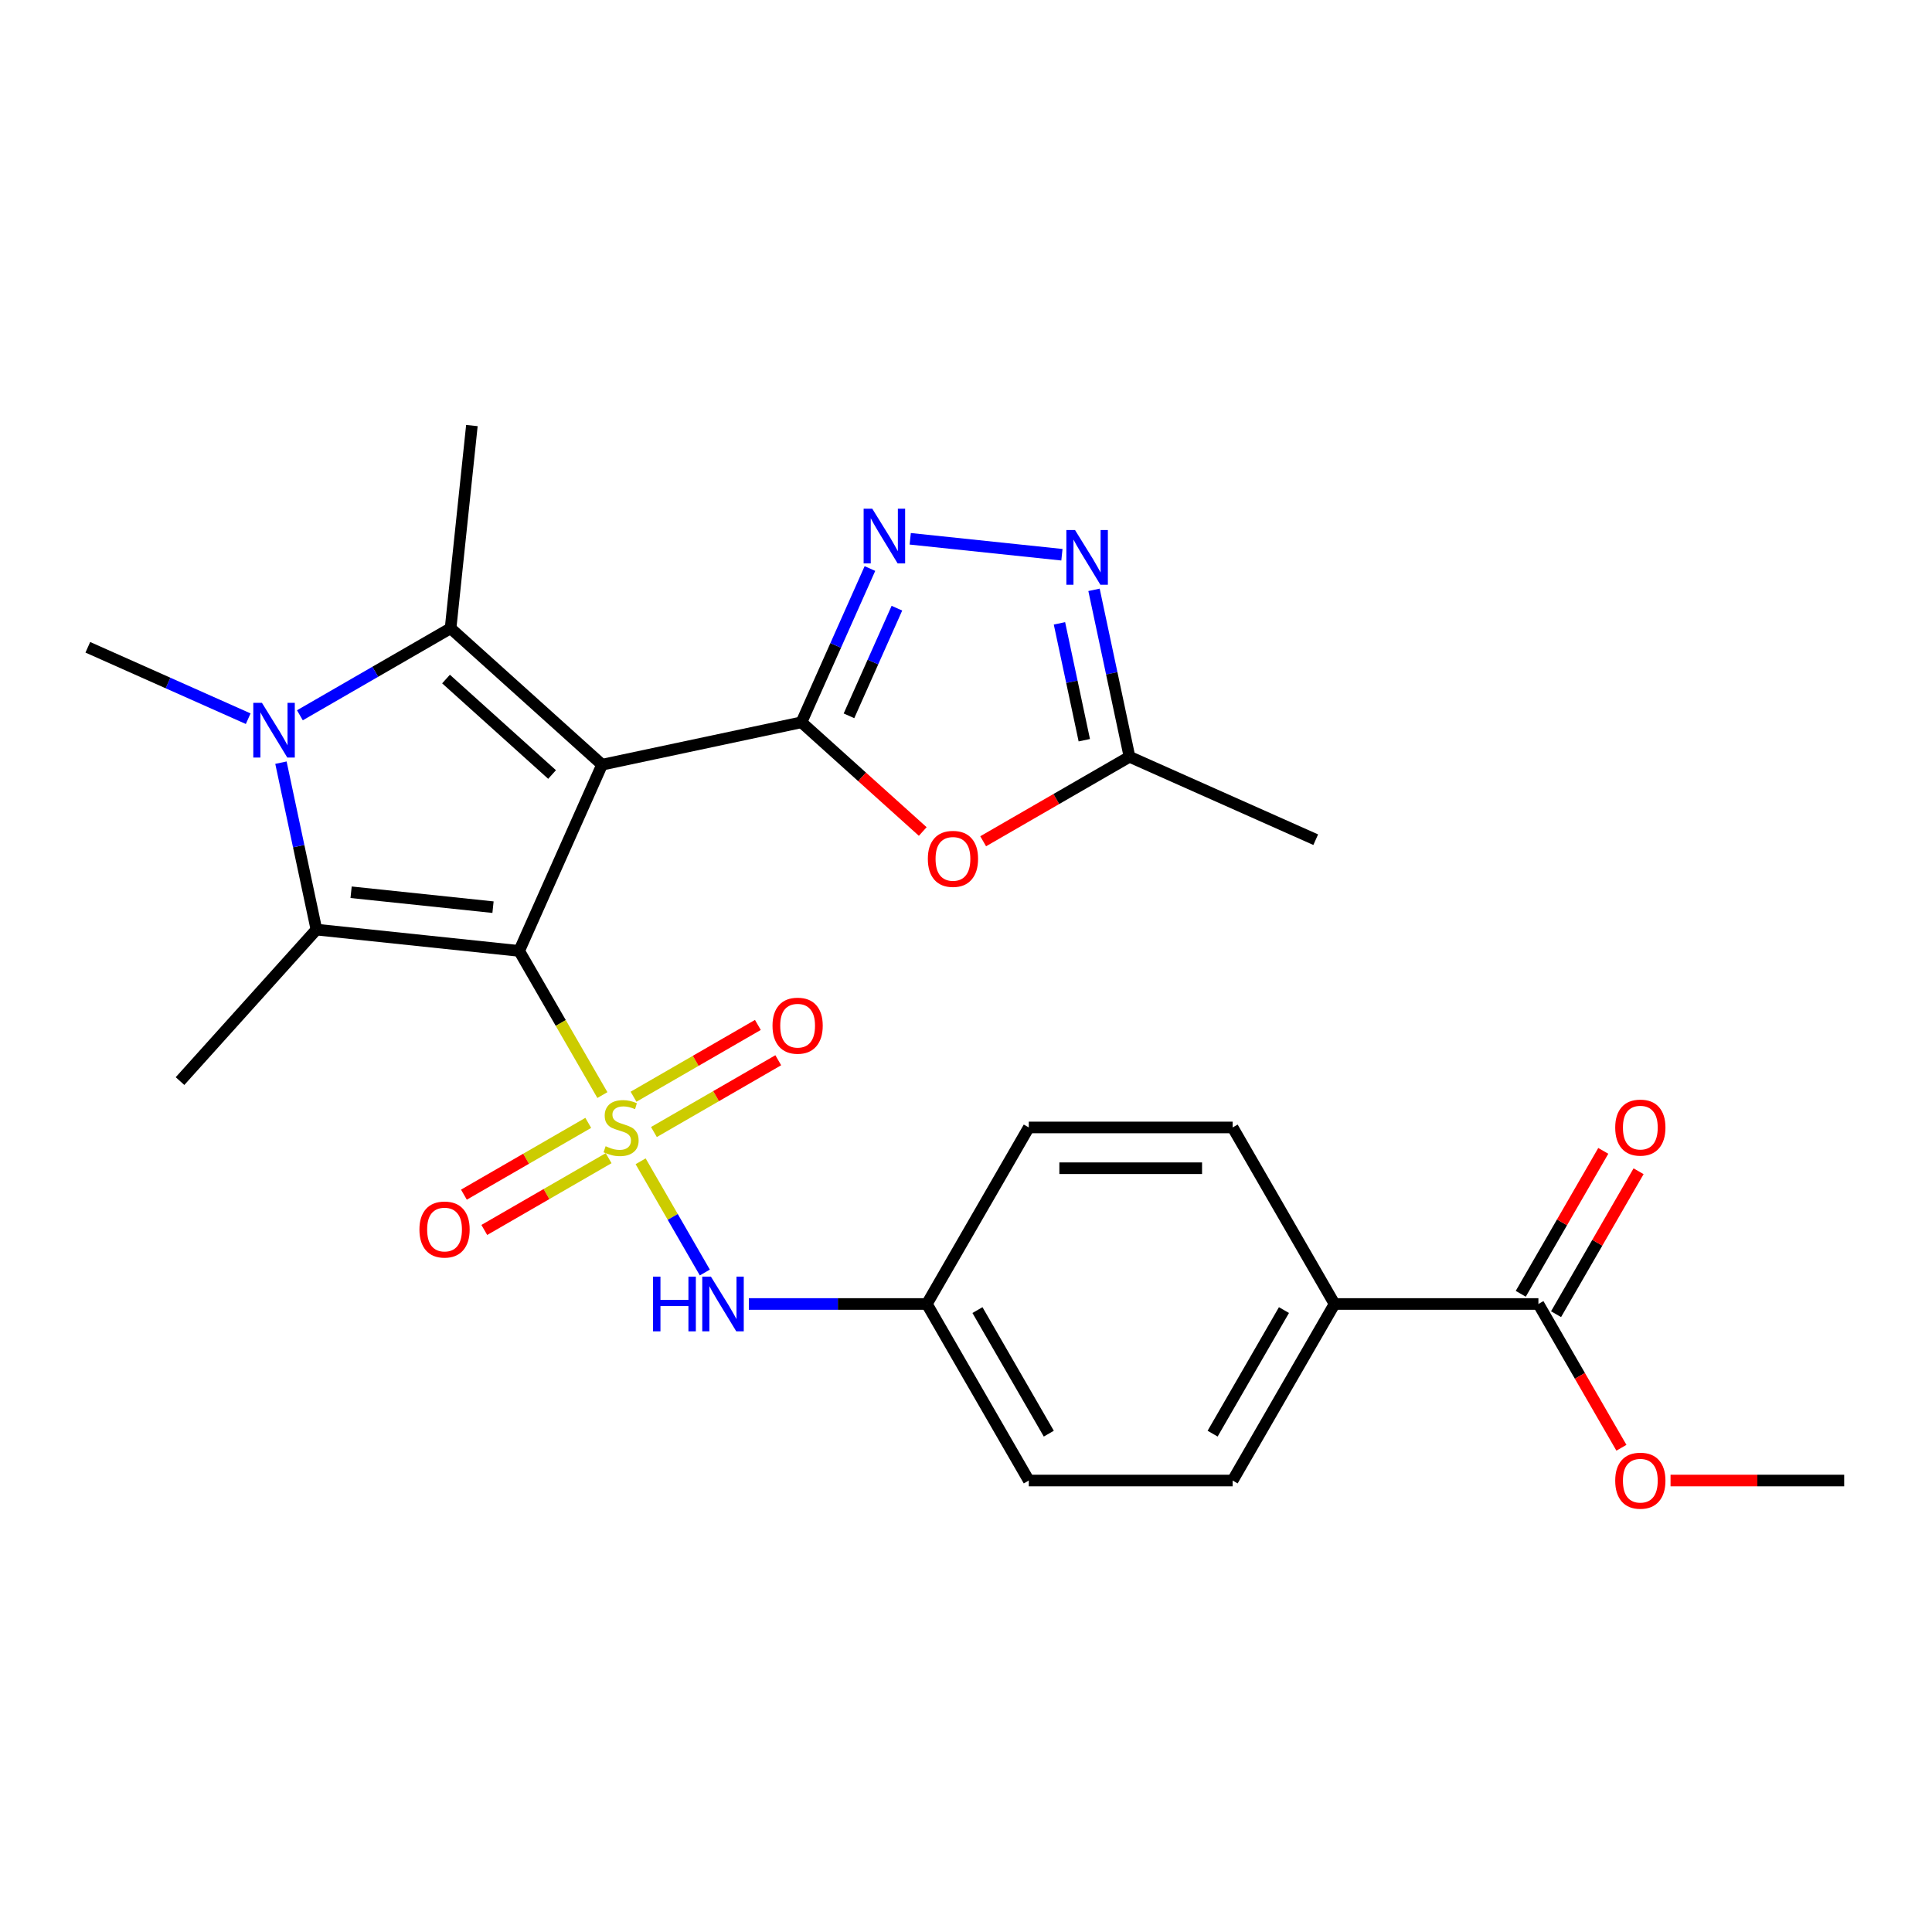 <?xml version='1.0' encoding='iso-8859-1'?>
<svg version='1.1' baseProfile='full'
              xmlns='http://www.w3.org/2000/svg'
                      xmlns:rdkit='http://www.rdkit.org/xml'
                      xmlns:xlink='http://www.w3.org/1999/xlink'
                  xml:space='preserve'
width='1000px' height='1000px' viewBox='0 0 1000 1000'>
<!-- END OF HEADER -->
<rect style='opacity:1.0;fill:#FFFFFF;stroke:none' width='1000' height='1000' x='0' y='0'> </rect>
<path class='bond-0' d='M 268.716,492.189 L 311.632,395.799' style='fill:none;fill-rule:evenodd;stroke:#000000;stroke-width:6px;stroke-linecap:butt;stroke-linejoin:miter;stroke-opacity:1' />
<path class='bond-1' d='M 268.716,492.189 L 290.257,529.499' style='fill:none;fill-rule:evenodd;stroke:#000000;stroke-width:6px;stroke-linecap:butt;stroke-linejoin:miter;stroke-opacity:1' />
<path class='bond-1' d='M 290.257,529.499 L 311.797,566.808' style='fill:none;fill-rule:evenodd;stroke:#CCCC00;stroke-width:6px;stroke-linecap:butt;stroke-linejoin:miter;stroke-opacity:1' />
<path class='bond-3' d='M 268.716,492.189 L 163.782,481.16' style='fill:none;fill-rule:evenodd;stroke:#000000;stroke-width:6px;stroke-linecap:butt;stroke-linejoin:miter;stroke-opacity:1' />
<path class='bond-3' d='M 255.182,469.548 L 181.728,461.828' style='fill:none;fill-rule:evenodd;stroke:#000000;stroke-width:6px;stroke-linecap:butt;stroke-linejoin:miter;stroke-opacity:1' />
<path class='bond-2' d='M 311.632,395.799 L 414.838,373.862' style='fill:none;fill-rule:evenodd;stroke:#000000;stroke-width:6px;stroke-linecap:butt;stroke-linejoin:miter;stroke-opacity:1' />
<path class='bond-4' d='M 311.632,395.799 L 233.221,325.198' style='fill:none;fill-rule:evenodd;stroke:#000000;stroke-width:6px;stroke-linecap:butt;stroke-linejoin:miter;stroke-opacity:1' />
<path class='bond-4' d='M 285.75,400.891 L 230.862,351.47' style='fill:none;fill-rule:evenodd;stroke:#000000;stroke-width:6px;stroke-linecap:butt;stroke-linejoin:miter;stroke-opacity:1' />
<path class='bond-9' d='M 331.586,601.084 L 348.204,629.867' style='fill:none;fill-rule:evenodd;stroke:#CCCC00;stroke-width:6px;stroke-linecap:butt;stroke-linejoin:miter;stroke-opacity:1' />
<path class='bond-9' d='M 348.204,629.867 L 364.822,658.65' style='fill:none;fill-rule:evenodd;stroke:#0000FF;stroke-width:6px;stroke-linecap:butt;stroke-linejoin:miter;stroke-opacity:1' />
<path class='bond-11' d='M 338.466,585.938 L 370.645,567.359' style='fill:none;fill-rule:evenodd;stroke:#CCCC00;stroke-width:6px;stroke-linecap:butt;stroke-linejoin:miter;stroke-opacity:1' />
<path class='bond-11' d='M 370.645,567.359 L 402.825,548.78' style='fill:none;fill-rule:evenodd;stroke:#FF0000;stroke-width:6px;stroke-linecap:butt;stroke-linejoin:miter;stroke-opacity:1' />
<path class='bond-11' d='M 327.914,567.663 L 360.094,549.084' style='fill:none;fill-rule:evenodd;stroke:#CCCC00;stroke-width:6px;stroke-linecap:butt;stroke-linejoin:miter;stroke-opacity:1' />
<path class='bond-11' d='M 360.094,549.084 L 392.273,530.505' style='fill:none;fill-rule:evenodd;stroke:#FF0000;stroke-width:6px;stroke-linecap:butt;stroke-linejoin:miter;stroke-opacity:1' />
<path class='bond-12' d='M 304.479,581.193 L 272.299,599.772' style='fill:none;fill-rule:evenodd;stroke:#CCCC00;stroke-width:6px;stroke-linecap:butt;stroke-linejoin:miter;stroke-opacity:1' />
<path class='bond-12' d='M 272.299,599.772 L 240.12,618.351' style='fill:none;fill-rule:evenodd;stroke:#FF0000;stroke-width:6px;stroke-linecap:butt;stroke-linejoin:miter;stroke-opacity:1' />
<path class='bond-12' d='M 315.03,599.469 L 282.851,618.047' style='fill:none;fill-rule:evenodd;stroke:#CCCC00;stroke-width:6px;stroke-linecap:butt;stroke-linejoin:miter;stroke-opacity:1' />
<path class='bond-12' d='M 282.851,618.047 L 250.671,636.626' style='fill:none;fill-rule:evenodd;stroke:#FF0000;stroke-width:6px;stroke-linecap:butt;stroke-linejoin:miter;stroke-opacity:1' />
<path class='bond-6' d='M 414.838,373.862 L 432.557,334.066' style='fill:none;fill-rule:evenodd;stroke:#000000;stroke-width:6px;stroke-linecap:butt;stroke-linejoin:miter;stroke-opacity:1' />
<path class='bond-6' d='M 432.557,334.066 L 450.275,294.27' style='fill:none;fill-rule:evenodd;stroke:#0000FF;stroke-width:6px;stroke-linecap:butt;stroke-linejoin:miter;stroke-opacity:1' />
<path class='bond-6' d='M 439.432,370.506 L 451.835,342.649' style='fill:none;fill-rule:evenodd;stroke:#000000;stroke-width:6px;stroke-linecap:butt;stroke-linejoin:miter;stroke-opacity:1' />
<path class='bond-6' d='M 451.835,342.649 L 464.238,314.792' style='fill:none;fill-rule:evenodd;stroke:#0000FF;stroke-width:6px;stroke-linecap:butt;stroke-linejoin:miter;stroke-opacity:1' />
<path class='bond-7' d='M 414.838,373.862 L 446.225,402.123' style='fill:none;fill-rule:evenodd;stroke:#000000;stroke-width:6px;stroke-linecap:butt;stroke-linejoin:miter;stroke-opacity:1' />
<path class='bond-7' d='M 446.225,402.123 L 477.611,430.383' style='fill:none;fill-rule:evenodd;stroke:#FF0000;stroke-width:6px;stroke-linecap:butt;stroke-linejoin:miter;stroke-opacity:1' />
<path class='bond-5' d='M 163.782,481.16 L 154.599,437.956' style='fill:none;fill-rule:evenodd;stroke:#000000;stroke-width:6px;stroke-linecap:butt;stroke-linejoin:miter;stroke-opacity:1' />
<path class='bond-5' d='M 154.599,437.956 L 145.415,394.752' style='fill:none;fill-rule:evenodd;stroke:#0000FF;stroke-width:6px;stroke-linecap:butt;stroke-linejoin:miter;stroke-opacity:1' />
<path class='bond-20' d='M 163.782,481.16 L 93.18,559.571' style='fill:none;fill-rule:evenodd;stroke:#000000;stroke-width:6px;stroke-linecap:butt;stroke-linejoin:miter;stroke-opacity:1' />
<path class='bond-21' d='M 233.221,325.198 L 244.25,220.264' style='fill:none;fill-rule:evenodd;stroke:#000000;stroke-width:6px;stroke-linecap:butt;stroke-linejoin:miter;stroke-opacity:1' />
<path class='bond-27' d='M 233.221,325.198 L 194.222,347.714' style='fill:none;fill-rule:evenodd;stroke:#000000;stroke-width:6px;stroke-linecap:butt;stroke-linejoin:miter;stroke-opacity:1' />
<path class='bond-27' d='M 194.222,347.714 L 155.223,370.23' style='fill:none;fill-rule:evenodd;stroke:#0000FF;stroke-width:6px;stroke-linecap:butt;stroke-linejoin:miter;stroke-opacity:1' />
<path class='bond-19' d='M 128.467,371.998 L 86.961,353.518' style='fill:none;fill-rule:evenodd;stroke:#0000FF;stroke-width:6px;stroke-linecap:butt;stroke-linejoin:miter;stroke-opacity:1' />
<path class='bond-19' d='M 86.961,353.518 L 45.455,335.038' style='fill:none;fill-rule:evenodd;stroke:#000000;stroke-width:6px;stroke-linecap:butt;stroke-linejoin:miter;stroke-opacity:1' />
<path class='bond-8' d='M 471.132,278.878 L 549.647,287.13' style='fill:none;fill-rule:evenodd;stroke:#0000FF;stroke-width:6px;stroke-linecap:butt;stroke-linejoin:miter;stroke-opacity:1' />
<path class='bond-10' d='M 508.887,435.435 L 546.756,413.571' style='fill:none;fill-rule:evenodd;stroke:#FF0000;stroke-width:6px;stroke-linecap:butt;stroke-linejoin:miter;stroke-opacity:1' />
<path class='bond-10' d='M 546.756,413.571 L 584.625,391.707' style='fill:none;fill-rule:evenodd;stroke:#000000;stroke-width:6px;stroke-linecap:butt;stroke-linejoin:miter;stroke-opacity:1' />
<path class='bond-28' d='M 566.259,305.299 L 575.442,348.503' style='fill:none;fill-rule:evenodd;stroke:#0000FF;stroke-width:6px;stroke-linecap:butt;stroke-linejoin:miter;stroke-opacity:1' />
<path class='bond-28' d='M 575.442,348.503 L 584.625,391.707' style='fill:none;fill-rule:evenodd;stroke:#000000;stroke-width:6px;stroke-linecap:butt;stroke-linejoin:miter;stroke-opacity:1' />
<path class='bond-28' d='M 548.372,322.647 L 554.801,352.89' style='fill:none;fill-rule:evenodd;stroke:#0000FF;stroke-width:6px;stroke-linecap:butt;stroke-linejoin:miter;stroke-opacity:1' />
<path class='bond-28' d='M 554.801,352.89 L 561.229,383.134' style='fill:none;fill-rule:evenodd;stroke:#000000;stroke-width:6px;stroke-linecap:butt;stroke-linejoin:miter;stroke-opacity:1' />
<path class='bond-16' d='M 387.606,674.942 L 433.673,674.942' style='fill:none;fill-rule:evenodd;stroke:#0000FF;stroke-width:6px;stroke-linecap:butt;stroke-linejoin:miter;stroke-opacity:1' />
<path class='bond-16' d='M 433.673,674.942 L 479.741,674.942' style='fill:none;fill-rule:evenodd;stroke:#000000;stroke-width:6px;stroke-linecap:butt;stroke-linejoin:miter;stroke-opacity:1' />
<path class='bond-25' d='M 584.625,391.707 L 681.016,434.623' style='fill:none;fill-rule:evenodd;stroke:#000000;stroke-width:6px;stroke-linecap:butt;stroke-linejoin:miter;stroke-opacity:1' />
<path class='bond-13' d='M 796.277,674.942 L 690.765,674.942' style='fill:none;fill-rule:evenodd;stroke:#000000;stroke-width:6px;stroke-linecap:butt;stroke-linejoin:miter;stroke-opacity:1' />
<path class='bond-15' d='M 805.415,680.218 L 826.771,643.228' style='fill:none;fill-rule:evenodd;stroke:#000000;stroke-width:6px;stroke-linecap:butt;stroke-linejoin:miter;stroke-opacity:1' />
<path class='bond-15' d='M 826.771,643.228 L 848.126,606.239' style='fill:none;fill-rule:evenodd;stroke:#FF0000;stroke-width:6px;stroke-linecap:butt;stroke-linejoin:miter;stroke-opacity:1' />
<path class='bond-15' d='M 787.14,669.666 L 808.495,632.677' style='fill:none;fill-rule:evenodd;stroke:#000000;stroke-width:6px;stroke-linecap:butt;stroke-linejoin:miter;stroke-opacity:1' />
<path class='bond-15' d='M 808.495,632.677 L 829.851,595.688' style='fill:none;fill-rule:evenodd;stroke:#FF0000;stroke-width:6px;stroke-linecap:butt;stroke-linejoin:miter;stroke-opacity:1' />
<path class='bond-22' d='M 796.277,674.942 L 817.76,712.151' style='fill:none;fill-rule:evenodd;stroke:#000000;stroke-width:6px;stroke-linecap:butt;stroke-linejoin:miter;stroke-opacity:1' />
<path class='bond-22' d='M 817.76,712.151 L 839.243,749.36' style='fill:none;fill-rule:evenodd;stroke:#FF0000;stroke-width:6px;stroke-linecap:butt;stroke-linejoin:miter;stroke-opacity:1' />
<path class='bond-14' d='M 690.765,674.942 L 638.009,766.318' style='fill:none;fill-rule:evenodd;stroke:#000000;stroke-width:6px;stroke-linecap:butt;stroke-linejoin:miter;stroke-opacity:1' />
<path class='bond-14' d='M 664.576,678.097 L 627.647,742.061' style='fill:none;fill-rule:evenodd;stroke:#000000;stroke-width:6px;stroke-linecap:butt;stroke-linejoin:miter;stroke-opacity:1' />
<path class='bond-29' d='M 690.765,674.942 L 638.009,583.566' style='fill:none;fill-rule:evenodd;stroke:#000000;stroke-width:6px;stroke-linecap:butt;stroke-linejoin:miter;stroke-opacity:1' />
<path class='bond-23' d='M 479.741,674.942 L 532.497,583.566' style='fill:none;fill-rule:evenodd;stroke:#000000;stroke-width:6px;stroke-linecap:butt;stroke-linejoin:miter;stroke-opacity:1' />
<path class='bond-24' d='M 479.741,674.942 L 532.497,766.318' style='fill:none;fill-rule:evenodd;stroke:#000000;stroke-width:6px;stroke-linecap:butt;stroke-linejoin:miter;stroke-opacity:1' />
<path class='bond-24' d='M 505.929,678.097 L 542.858,742.061' style='fill:none;fill-rule:evenodd;stroke:#000000;stroke-width:6px;stroke-linecap:butt;stroke-linejoin:miter;stroke-opacity:1' />
<path class='bond-17' d='M 638.009,583.566 L 532.497,583.566' style='fill:none;fill-rule:evenodd;stroke:#000000;stroke-width:6px;stroke-linecap:butt;stroke-linejoin:miter;stroke-opacity:1' />
<path class='bond-17' d='M 622.182,604.668 L 548.323,604.668' style='fill:none;fill-rule:evenodd;stroke:#000000;stroke-width:6px;stroke-linecap:butt;stroke-linejoin:miter;stroke-opacity:1' />
<path class='bond-18' d='M 638.009,766.318 L 532.497,766.318' style='fill:none;fill-rule:evenodd;stroke:#000000;stroke-width:6px;stroke-linecap:butt;stroke-linejoin:miter;stroke-opacity:1' />
<path class='bond-26' d='M 864.671,766.318 L 909.608,766.318' style='fill:none;fill-rule:evenodd;stroke:#FF0000;stroke-width:6px;stroke-linecap:butt;stroke-linejoin:miter;stroke-opacity:1' />
<path class='bond-26' d='M 909.608,766.318 L 954.545,766.318' style='fill:none;fill-rule:evenodd;stroke:#000000;stroke-width:6px;stroke-linecap:butt;stroke-linejoin:miter;stroke-opacity:1' />
<path  class='atom-2' d='M 313.472 593.286
Q 313.792 593.406, 315.112 593.966
Q 316.432 594.526, 317.872 594.886
Q 319.352 595.206, 320.792 595.206
Q 323.472 595.206, 325.032 593.926
Q 326.592 592.606, 326.592 590.326
Q 326.592 588.766, 325.792 587.806
Q 325.032 586.846, 323.832 586.326
Q 322.632 585.806, 320.632 585.206
Q 318.112 584.446, 316.592 583.726
Q 315.112 583.006, 314.032 581.486
Q 312.992 579.966, 312.992 577.406
Q 312.992 573.846, 315.392 571.646
Q 317.832 569.446, 322.632 569.446
Q 325.912 569.446, 329.632 571.006
L 328.712 574.086
Q 325.312 572.686, 322.752 572.686
Q 319.992 572.686, 318.472 573.846
Q 316.952 574.966, 316.992 576.926
Q 316.992 578.446, 317.752 579.366
Q 318.552 580.286, 319.672 580.806
Q 320.832 581.326, 322.752 581.926
Q 325.312 582.726, 326.832 583.526
Q 328.352 584.326, 329.432 585.966
Q 330.552 587.566, 330.552 590.326
Q 330.552 594.246, 327.912 596.366
Q 325.312 598.446, 320.952 598.446
Q 318.432 598.446, 316.512 597.886
Q 314.632 597.366, 312.392 596.446
L 313.472 593.286
' fill='#CCCC00'/>
<path  class='atom-6' d='M 135.585 363.794
L 144.865 378.794
Q 145.785 380.274, 147.265 382.954
Q 148.745 385.634, 148.825 385.794
L 148.825 363.794
L 152.585 363.794
L 152.585 392.114
L 148.705 392.114
L 138.745 375.714
Q 137.585 373.794, 136.345 371.594
Q 135.145 369.394, 134.785 368.714
L 134.785 392.114
L 131.105 392.114
L 131.105 363.794
L 135.585 363.794
' fill='#0000FF'/>
<path  class='atom-7' d='M 451.494 263.312
L 460.774 278.312
Q 461.694 279.792, 463.174 282.472
Q 464.654 285.152, 464.734 285.312
L 464.734 263.312
L 468.494 263.312
L 468.494 291.632
L 464.614 291.632
L 454.654 275.232
Q 453.494 273.312, 452.254 271.112
Q 451.054 268.912, 450.694 268.232
L 450.694 291.632
L 447.014 291.632
L 447.014 263.312
L 451.494 263.312
' fill='#0000FF'/>
<path  class='atom-8' d='M 480.249 444.543
Q 480.249 437.743, 483.609 433.943
Q 486.969 430.143, 493.249 430.143
Q 499.529 430.143, 502.889 433.943
Q 506.249 437.743, 506.249 444.543
Q 506.249 451.423, 502.849 455.343
Q 499.449 459.223, 493.249 459.223
Q 487.009 459.223, 483.609 455.343
Q 480.249 451.463, 480.249 444.543
M 493.249 456.023
Q 497.569 456.023, 499.889 453.143
Q 502.249 450.223, 502.249 444.543
Q 502.249 438.983, 499.889 436.183
Q 497.569 433.343, 493.249 433.343
Q 488.929 433.343, 486.569 436.143
Q 484.249 438.943, 484.249 444.543
Q 484.249 450.263, 486.569 453.143
Q 488.929 456.023, 493.249 456.023
' fill='#FF0000'/>
<path  class='atom-9' d='M 556.428 274.341
L 565.708 289.341
Q 566.628 290.821, 568.108 293.501
Q 569.588 296.181, 569.668 296.341
L 569.668 274.341
L 573.428 274.341
L 573.428 302.661
L 569.548 302.661
L 559.588 286.261
Q 558.428 284.341, 557.188 282.141
Q 555.988 279.941, 555.628 279.261
L 555.628 302.661
L 551.948 302.661
L 551.948 274.341
L 556.428 274.341
' fill='#0000FF'/>
<path  class='atom-10' d='M 338.008 660.782
L 341.848 660.782
L 341.848 672.822
L 356.328 672.822
L 356.328 660.782
L 360.168 660.782
L 360.168 689.102
L 356.328 689.102
L 356.328 676.022
L 341.848 676.022
L 341.848 689.102
L 338.008 689.102
L 338.008 660.782
' fill='#0000FF'/>
<path  class='atom-10' d='M 367.968 660.782
L 377.248 675.782
Q 378.168 677.262, 379.648 679.942
Q 381.128 682.622, 381.208 682.782
L 381.208 660.782
L 384.968 660.782
L 384.968 689.102
L 381.088 689.102
L 371.128 672.702
Q 369.968 670.782, 368.728 668.582
Q 367.528 666.382, 367.168 665.702
L 367.168 689.102
L 363.488 689.102
L 363.488 660.782
L 367.968 660.782
' fill='#0000FF'/>
<path  class='atom-12' d='M 399.848 530.89
Q 399.848 524.09, 403.208 520.29
Q 406.568 516.49, 412.848 516.49
Q 419.128 516.49, 422.488 520.29
Q 425.848 524.09, 425.848 530.89
Q 425.848 537.77, 422.448 541.69
Q 419.048 545.57, 412.848 545.57
Q 406.608 545.57, 403.208 541.69
Q 399.848 537.81, 399.848 530.89
M 412.848 542.37
Q 417.168 542.37, 419.488 539.49
Q 421.848 536.57, 421.848 530.89
Q 421.848 525.33, 419.488 522.53
Q 417.168 519.69, 412.848 519.69
Q 408.528 519.69, 406.168 522.49
Q 403.848 525.29, 403.848 530.89
Q 403.848 536.61, 406.168 539.49
Q 408.528 542.37, 412.848 542.37
' fill='#FF0000'/>
<path  class='atom-13' d='M 217.096 636.402
Q 217.096 629.602, 220.456 625.802
Q 223.816 622.002, 230.096 622.002
Q 236.376 622.002, 239.736 625.802
Q 243.096 629.602, 243.096 636.402
Q 243.096 643.282, 239.696 647.202
Q 236.296 651.082, 230.096 651.082
Q 223.856 651.082, 220.456 647.202
Q 217.096 643.322, 217.096 636.402
M 230.096 647.882
Q 234.416 647.882, 236.736 645.002
Q 239.096 642.082, 239.096 636.402
Q 239.096 630.842, 236.736 628.042
Q 234.416 625.202, 230.096 625.202
Q 225.776 625.202, 223.416 628.002
Q 221.096 630.802, 221.096 636.402
Q 221.096 642.122, 223.416 645.002
Q 225.776 647.882, 230.096 647.882
' fill='#FF0000'/>
<path  class='atom-16' d='M 836.033 583.646
Q 836.033 576.846, 839.393 573.046
Q 842.753 569.246, 849.033 569.246
Q 855.313 569.246, 858.673 573.046
Q 862.033 576.846, 862.033 583.646
Q 862.033 590.526, 858.633 594.446
Q 855.233 598.326, 849.033 598.326
Q 842.793 598.326, 839.393 594.446
Q 836.033 590.566, 836.033 583.646
M 849.033 595.126
Q 853.353 595.126, 855.673 592.246
Q 858.033 589.326, 858.033 583.646
Q 858.033 578.086, 855.673 575.286
Q 853.353 572.446, 849.033 572.446
Q 844.713 572.446, 842.353 575.246
Q 840.033 578.046, 840.033 583.646
Q 840.033 589.366, 842.353 592.246
Q 844.713 595.126, 849.033 595.126
' fill='#FF0000'/>
<path  class='atom-23' d='M 836.033 766.398
Q 836.033 759.598, 839.393 755.798
Q 842.753 751.998, 849.033 751.998
Q 855.313 751.998, 858.673 755.798
Q 862.033 759.598, 862.033 766.398
Q 862.033 773.278, 858.633 777.198
Q 855.233 781.078, 849.033 781.078
Q 842.793 781.078, 839.393 777.198
Q 836.033 773.318, 836.033 766.398
M 849.033 777.878
Q 853.353 777.878, 855.673 774.998
Q 858.033 772.078, 858.033 766.398
Q 858.033 760.838, 855.673 758.038
Q 853.353 755.198, 849.033 755.198
Q 844.713 755.198, 842.353 757.998
Q 840.033 760.798, 840.033 766.398
Q 840.033 772.118, 842.353 774.998
Q 844.713 777.878, 849.033 777.878
' fill='#FF0000'/>
</svg>
